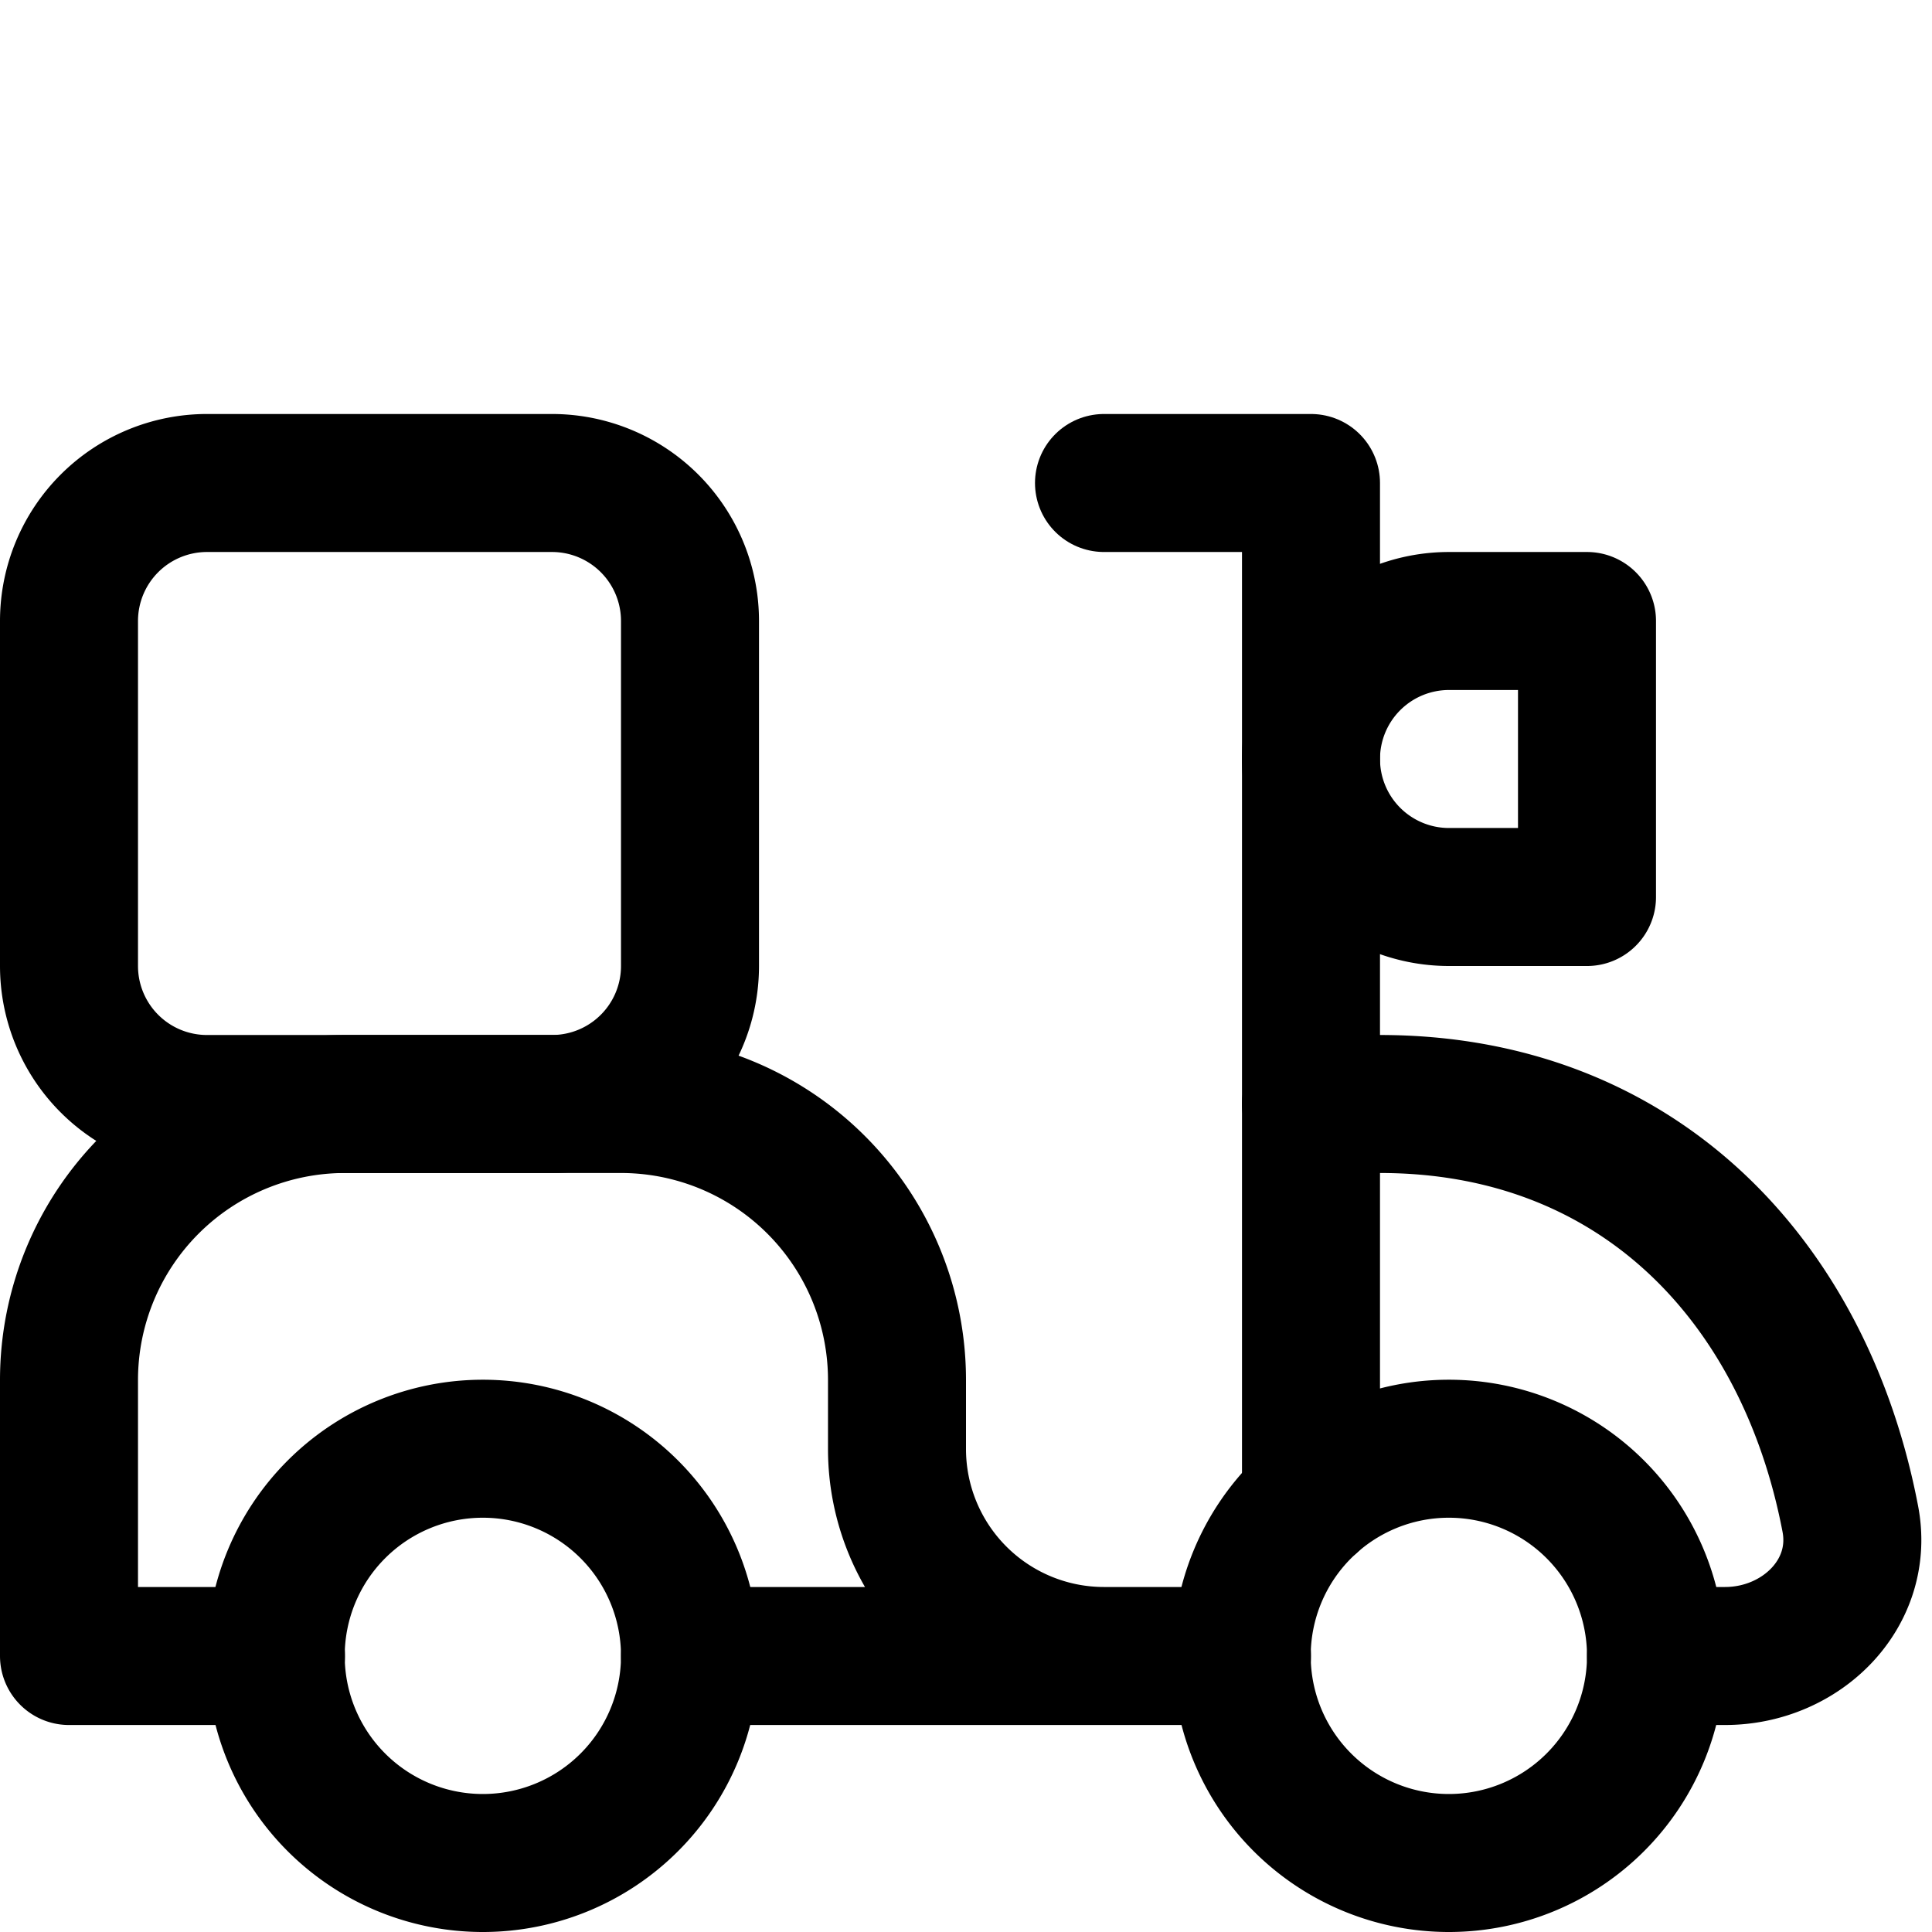 <?xml version="1.0" encoding="utf-8"?>
<!-- Generator: www.svgicons.com -->
<svg xmlns="http://www.w3.org/2000/svg" width="800" height="800" viewBox="0 0 14 14">
<g fill="none" stroke="currentColor" stroke-linecap="round"><path stroke-linejoin="round" d="M10.499 13.5a1.501 1.501 0 1 1 0-3.002a1.501 1.501 0 0 1 0 3.002m-7 0a1.501 1.501 0 1 1 0-3.002a1.501 1.501 0 0 1 0 3.002"/><path stroke-linejoin="round" d="M2 12H.5v-2a2 2 0 0 1 2-2h2a2 2 0 0 1 2 2v.5A1.5 1.5 0 0 0 8 12h1h-4m7 0h.5c.552 0 1.012-.452.908-.994C13.077 9.278 11.866 8 10 8h-.5"/><path stroke-linejoin="round" d="M8 3.5h1.5v7.379"/><path stroke-linejoin="round" d="M11.5 4.5h-1a1 1 0 0 0 0 2h1z"/><path d="M1.5 8H4a1 1 0 0 0 1-1V4.5a1 1 0 0 0-1-1H1.5a1 1 0 0 0-1 1V7a1 1 0 0 0 1 1Z"/></g>
</svg>